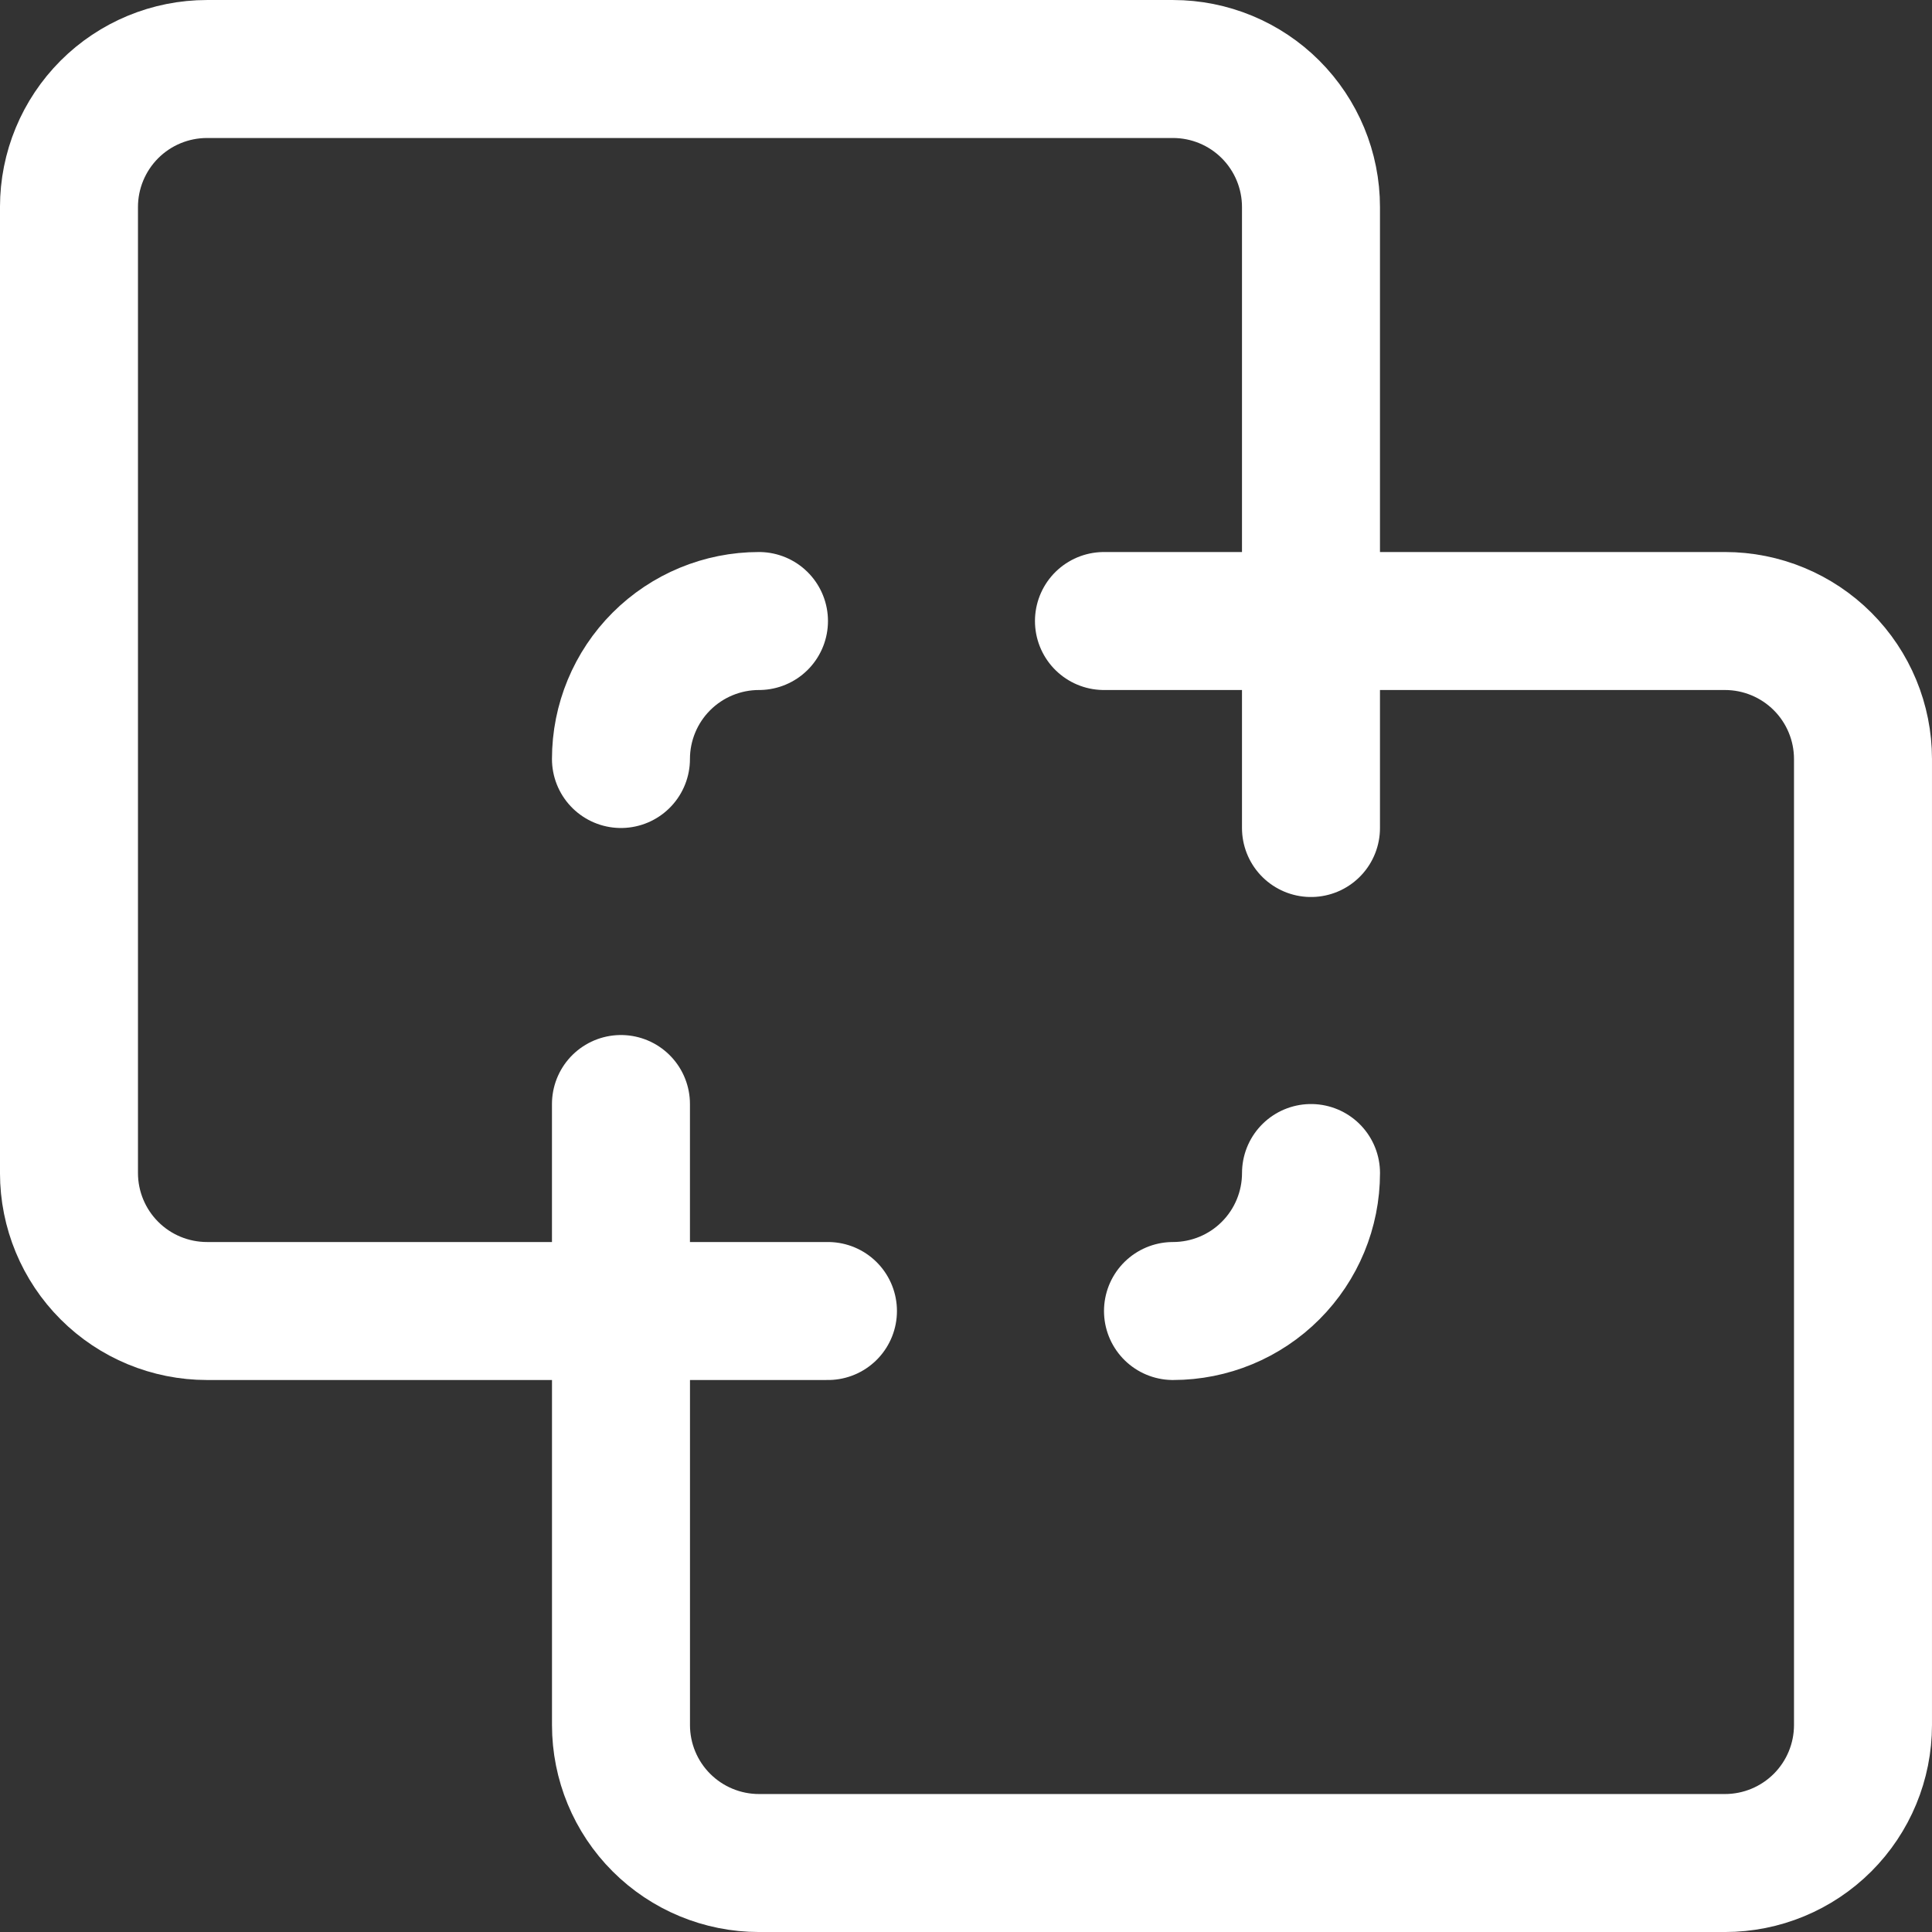 <svg width="64" height="64" viewBox="0 0 64 64" fill="none" xmlns="http://www.w3.org/2000/svg">
<rect x="0" y="0" width="64" height="64" fill="#333333" stroke="none"/>
<g clip-path="url(#clip0_250_4021)">
<path d="M38.857 43.429C40.07 43.429 41.233 42.948 42.09 42.09C42.947 41.233 43.429 40.07 43.429 38.858" stroke="white" stroke-width="4.571" stroke-linecap="round" stroke-linejoin="round"/>
<path d="M20.57 43.429H27.427" stroke="white" stroke-width="4.571" stroke-linecap="round" stroke-linejoin="round"/>
<path d="M43.428 20.572V27.429" stroke="white" stroke-width="4.571" stroke-linecap="round" stroke-linejoin="round"/>
<path d="M25.142 20.572C23.929 20.572 22.767 21.054 21.909 21.911C21.052 22.768 20.57 23.931 20.57 25.143" stroke="white" stroke-width="4.571" stroke-linecap="round" stroke-linejoin="round"/>
<path d="M2.285 6.858C2.285 5.645 2.767 4.483 3.624 3.625C4.481 2.768 5.644 2.286 6.857 2.286H38.857C40.069 2.286 41.232 2.768 42.089 3.625C42.946 4.483 43.428 5.645 43.428 6.858V20.572H57.142C58.355 20.572 59.517 21.054 60.375 21.911C61.232 22.768 61.714 23.931 61.714 25.143V57.144C61.714 58.356 61.232 59.519 60.375 60.376C59.517 61.233 58.355 61.715 57.142 61.715H25.142C23.93 61.715 22.767 61.233 21.91 60.376C21.052 59.519 20.571 58.356 20.571 57.144V43.429H6.857C5.644 43.429 4.481 42.948 3.624 42.09C2.767 41.233 2.285 40.07 2.285 38.858V6.858Z" stroke="white" stroke-width="4.571" stroke-linecap="round" stroke-linejoin="round"/>
<path d="M36.57 20.572H43.428" stroke="white" stroke-width="4.571" stroke-linecap="round" stroke-linejoin="round"/>
<path d="M20.57 36.572V43.429" stroke="white" stroke-width="4.571" stroke-linecap="round" stroke-linejoin="round"/>
</g>
<defs>
<clipPath id="clip0_250_4021">
<rect width="64" height="64" fill="white"/>
</clipPath>
</defs>
</svg>
